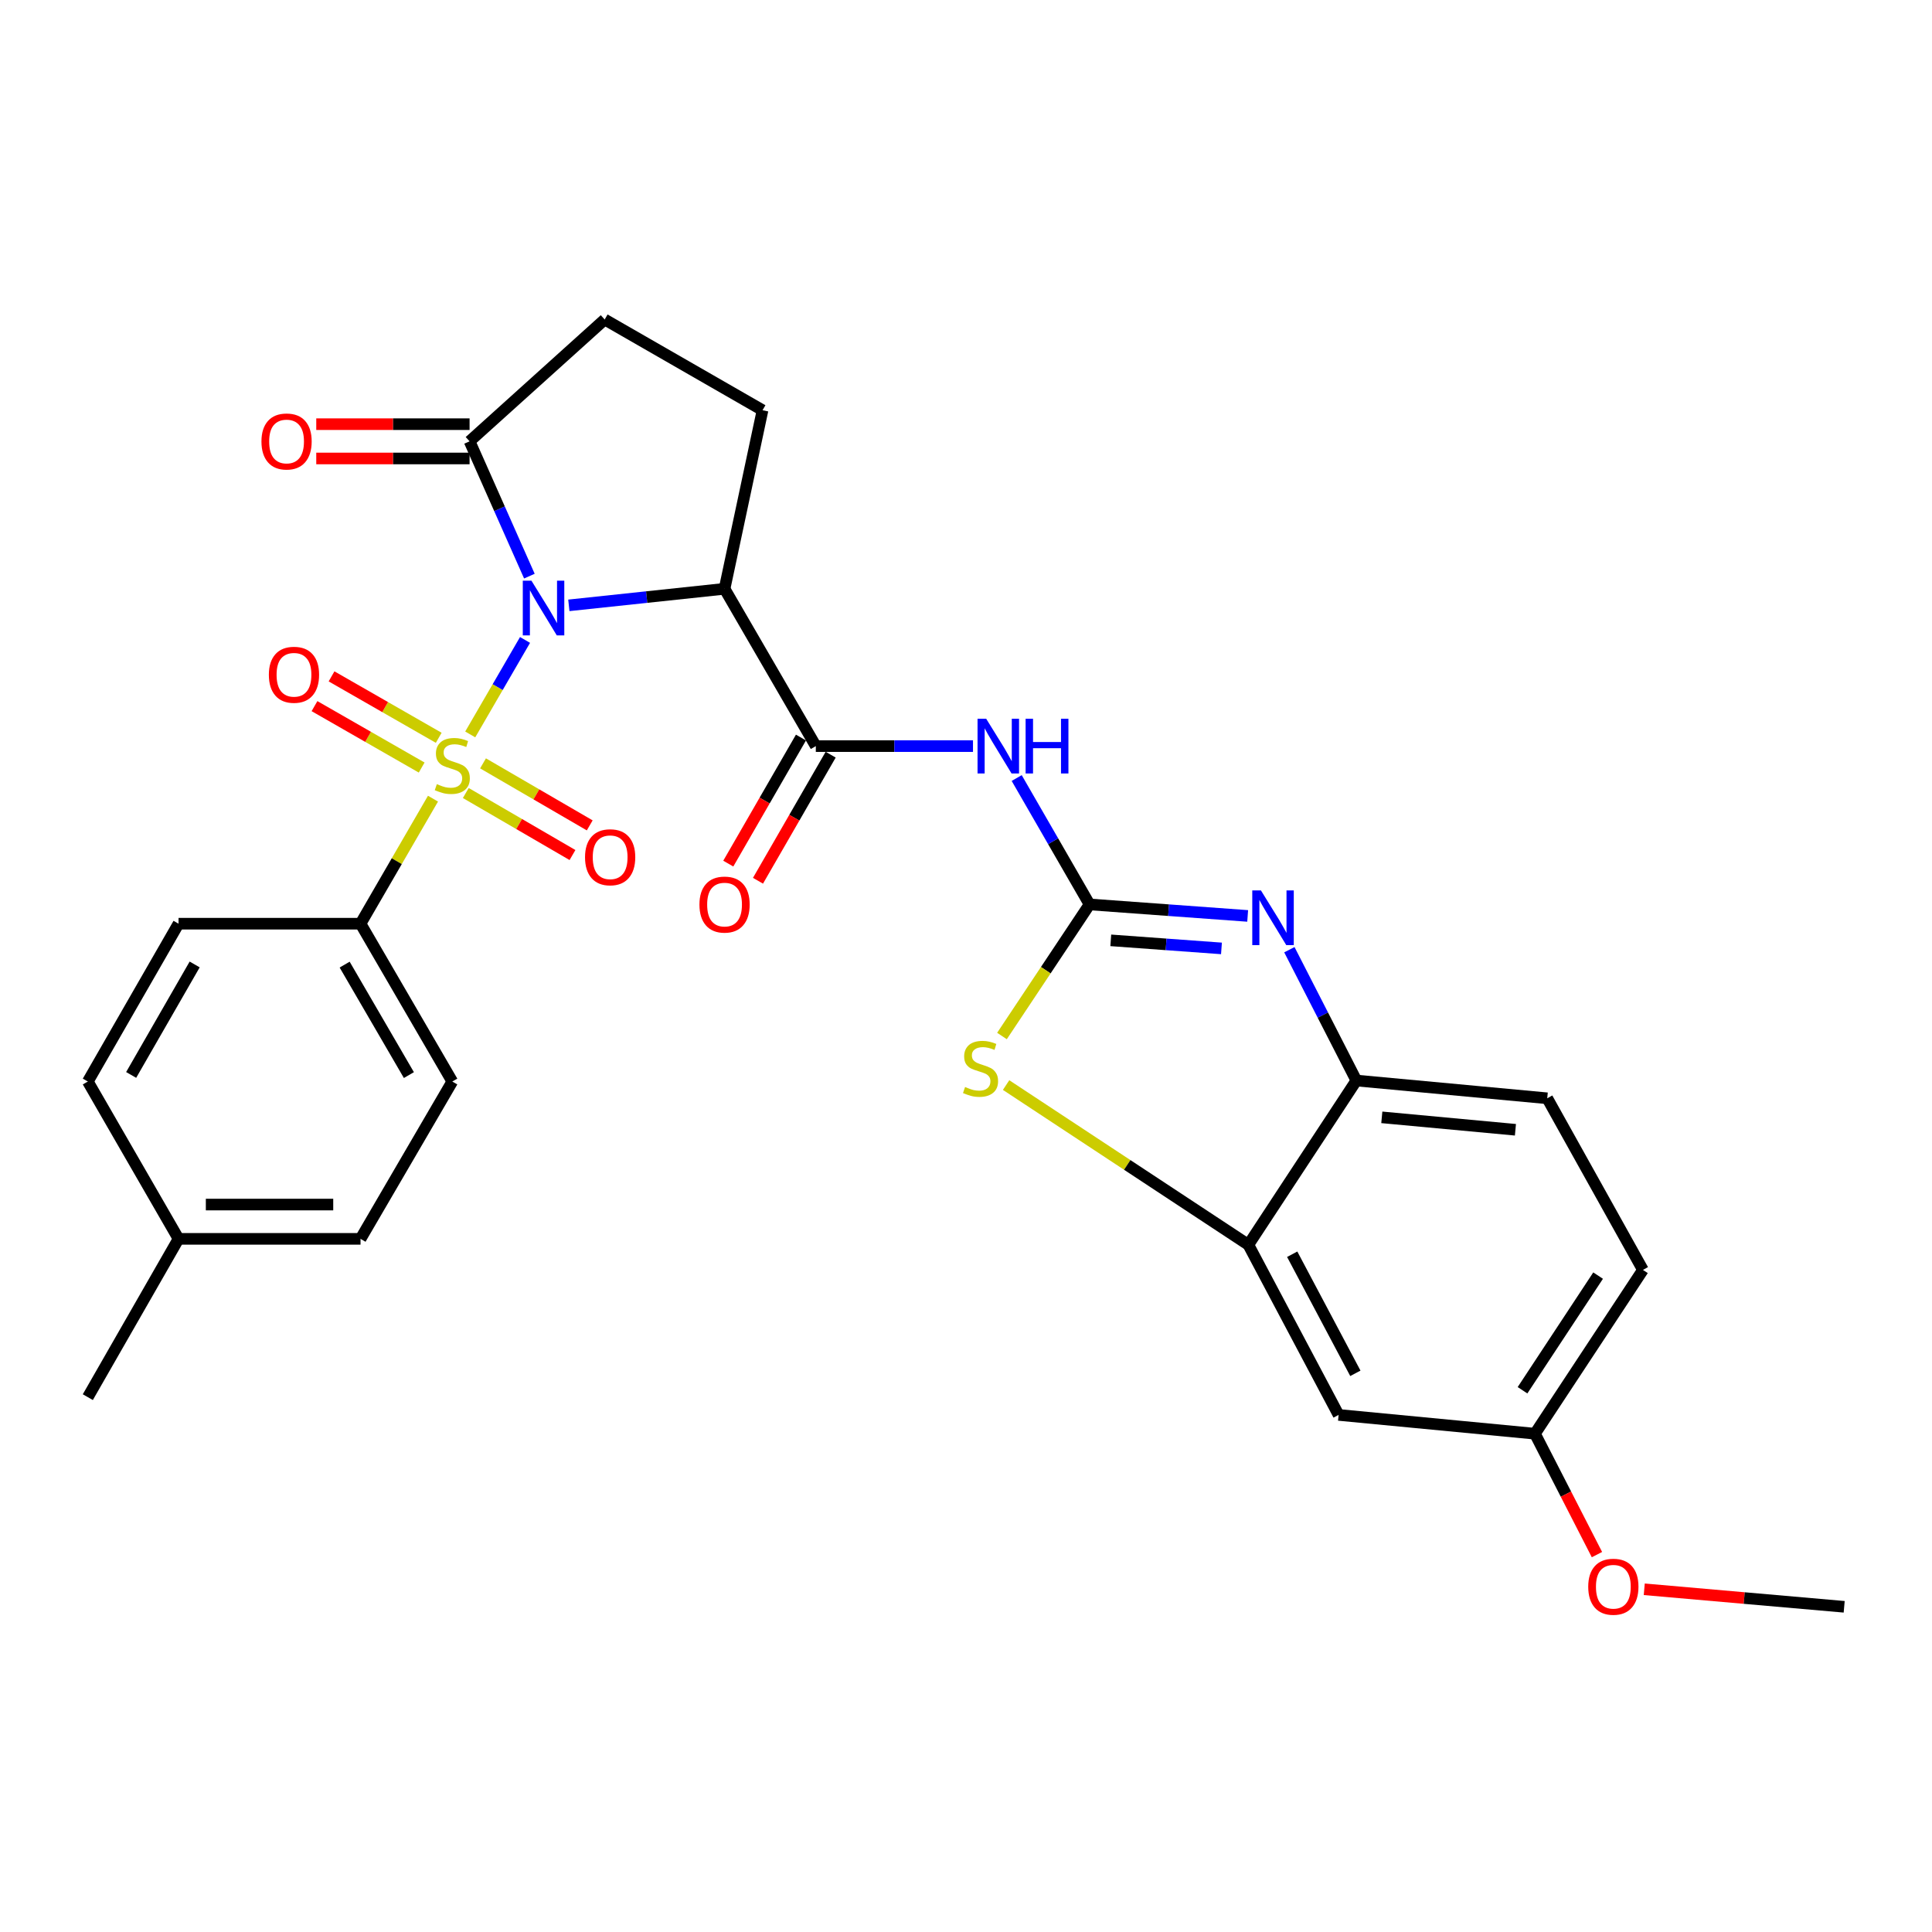 <?xml version='1.0' encoding='iso-8859-1'?>
<svg version='1.1' baseProfile='full'
              xmlns='http://www.w3.org/2000/svg'
                      xmlns:rdkit='http://www.rdkit.org/xml'
                      xmlns:xlink='http://www.w3.org/1999/xlink'
                  xml:space='preserve'
width='1000px' height='1000px' viewBox='0 0 1000 1000'>
<!-- END OF HEADER -->
<rect style='opacity:1.0;fill:#FFFFFF;stroke:none' width='1000' height='1000' x='0' y='0'> </rect>
<path class='bond-0' d='M 271.758,331.236 L 257.573,355.689' style='fill:none;fill-rule:evenodd;stroke:#0000FF;stroke-width:6px;stroke-linecap:butt;stroke-linejoin:miter;stroke-opacity:1' />
<path class='bond-0' d='M 257.573,355.689 L 243.389,380.142' style='fill:none;fill-rule:evenodd;stroke:#CCCC00;stroke-width:6px;stroke-linecap:butt;stroke-linejoin:miter;stroke-opacity:1' />
<path class='bond-2' d='M 294.432,313.331 L 334.73,309.047' style='fill:none;fill-rule:evenodd;stroke:#0000FF;stroke-width:6px;stroke-linecap:butt;stroke-linejoin:miter;stroke-opacity:1' />
<path class='bond-2' d='M 334.73,309.047 L 375.028,304.763' style='fill:none;fill-rule:evenodd;stroke:#000000;stroke-width:6px;stroke-linecap:butt;stroke-linejoin:miter;stroke-opacity:1' />
<path class='bond-7' d='M 274.008,298.203 L 258.531,263.315' style='fill:none;fill-rule:evenodd;stroke:#0000FF;stroke-width:6px;stroke-linecap:butt;stroke-linejoin:miter;stroke-opacity:1' />
<path class='bond-7' d='M 258.531,263.315 L 243.055,228.427' style='fill:none;fill-rule:evenodd;stroke:#000000;stroke-width:6px;stroke-linecap:butt;stroke-linejoin:miter;stroke-opacity:1' />
<path class='bond-10' d='M 224.115,413.386 L 205.362,445.745' style='fill:none;fill-rule:evenodd;stroke:#CCCC00;stroke-width:6px;stroke-linecap:butt;stroke-linejoin:miter;stroke-opacity:1' />
<path class='bond-10' d='M 205.362,445.745 L 186.609,478.105' style='fill:none;fill-rule:evenodd;stroke:#000000;stroke-width:6px;stroke-linecap:butt;stroke-linejoin:miter;stroke-opacity:1' />
<path class='bond-12' d='M 227.082,381.881 L 199.345,365.986' style='fill:none;fill-rule:evenodd;stroke:#CCCC00;stroke-width:6px;stroke-linecap:butt;stroke-linejoin:miter;stroke-opacity:1' />
<path class='bond-12' d='M 199.345,365.986 L 171.608,350.092' style='fill:none;fill-rule:evenodd;stroke:#FF0000;stroke-width:6px;stroke-linecap:butt;stroke-linejoin:miter;stroke-opacity:1' />
<path class='bond-12' d='M 218.257,397.282 L 190.519,381.387' style='fill:none;fill-rule:evenodd;stroke:#CCCC00;stroke-width:6px;stroke-linecap:butt;stroke-linejoin:miter;stroke-opacity:1' />
<path class='bond-12' d='M 190.519,381.387 L 162.782,365.492' style='fill:none;fill-rule:evenodd;stroke:#FF0000;stroke-width:6px;stroke-linecap:butt;stroke-linejoin:miter;stroke-opacity:1' />
<path class='bond-13' d='M 241.093,410.462 L 268.706,426.513' style='fill:none;fill-rule:evenodd;stroke:#CCCC00;stroke-width:6px;stroke-linecap:butt;stroke-linejoin:miter;stroke-opacity:1' />
<path class='bond-13' d='M 268.706,426.513 L 296.319,442.565' style='fill:none;fill-rule:evenodd;stroke:#FF0000;stroke-width:6px;stroke-linecap:butt;stroke-linejoin:miter;stroke-opacity:1' />
<path class='bond-13' d='M 250.013,395.116 L 277.627,411.167' style='fill:none;fill-rule:evenodd;stroke:#CCCC00;stroke-width:6px;stroke-linecap:butt;stroke-linejoin:miter;stroke-opacity:1' />
<path class='bond-13' d='M 277.627,411.167 L 305.24,427.219' style='fill:none;fill-rule:evenodd;stroke:#FF0000;stroke-width:6px;stroke-linecap:butt;stroke-linejoin:miter;stroke-opacity:1' />
<path class='bond-1' d='M 563.95,468.125 L 545.096,435.419' style='fill:none;fill-rule:evenodd;stroke:#000000;stroke-width:6px;stroke-linecap:butt;stroke-linejoin:miter;stroke-opacity:1' />
<path class='bond-1' d='M 545.096,435.419 L 526.241,402.712' style='fill:none;fill-rule:evenodd;stroke:#0000FF;stroke-width:6px;stroke-linecap:butt;stroke-linejoin:miter;stroke-opacity:1' />
<path class='bond-3' d='M 563.95,468.125 L 604.872,471.104' style='fill:none;fill-rule:evenodd;stroke:#000000;stroke-width:6px;stroke-linecap:butt;stroke-linejoin:miter;stroke-opacity:1' />
<path class='bond-3' d='M 604.872,471.104 L 645.794,474.083' style='fill:none;fill-rule:evenodd;stroke:#0000FF;stroke-width:6px;stroke-linecap:butt;stroke-linejoin:miter;stroke-opacity:1' />
<path class='bond-3' d='M 574.938,486.722 L 603.583,488.807' style='fill:none;fill-rule:evenodd;stroke:#000000;stroke-width:6px;stroke-linecap:butt;stroke-linejoin:miter;stroke-opacity:1' />
<path class='bond-3' d='M 603.583,488.807 L 632.229,490.892' style='fill:none;fill-rule:evenodd;stroke:#0000FF;stroke-width:6px;stroke-linecap:butt;stroke-linejoin:miter;stroke-opacity:1' />
<path class='bond-6' d='M 563.95,468.125 L 541.284,502.181' style='fill:none;fill-rule:evenodd;stroke:#000000;stroke-width:6px;stroke-linecap:butt;stroke-linejoin:miter;stroke-opacity:1' />
<path class='bond-6' d='M 541.284,502.181 L 518.617,536.236' style='fill:none;fill-rule:evenodd;stroke:#CCCC00;stroke-width:6px;stroke-linecap:butt;stroke-linejoin:miter;stroke-opacity:1' />
<path class='bond-4' d='M 375.028,304.763 L 422.264,386.188' style='fill:none;fill-rule:evenodd;stroke:#000000;stroke-width:6px;stroke-linecap:butt;stroke-linejoin:miter;stroke-opacity:1' />
<path class='bond-11' d='M 375.028,304.763 L 394.691,212.333' style='fill:none;fill-rule:evenodd;stroke:#000000;stroke-width:6px;stroke-linecap:butt;stroke-linejoin:miter;stroke-opacity:1' />
<path class='bond-9' d='M 667.376,491.564 L 684.712,525.423' style='fill:none;fill-rule:evenodd;stroke:#0000FF;stroke-width:6px;stroke-linecap:butt;stroke-linejoin:miter;stroke-opacity:1' />
<path class='bond-9' d='M 684.712,525.423 L 702.048,559.283' style='fill:none;fill-rule:evenodd;stroke:#000000;stroke-width:6px;stroke-linecap:butt;stroke-linejoin:miter;stroke-opacity:1' />
<path class='bond-5' d='M 422.264,386.188 L 462.939,386.188' style='fill:none;fill-rule:evenodd;stroke:#000000;stroke-width:6px;stroke-linecap:butt;stroke-linejoin:miter;stroke-opacity:1' />
<path class='bond-5' d='M 462.939,386.188 L 503.614,386.188' style='fill:none;fill-rule:evenodd;stroke:#0000FF;stroke-width:6px;stroke-linecap:butt;stroke-linejoin:miter;stroke-opacity:1' />
<path class='bond-16' d='M 414.575,381.755 L 395.766,414.381' style='fill:none;fill-rule:evenodd;stroke:#000000;stroke-width:6px;stroke-linecap:butt;stroke-linejoin:miter;stroke-opacity:1' />
<path class='bond-16' d='M 395.766,414.381 L 376.957,447.008' style='fill:none;fill-rule:evenodd;stroke:#FF0000;stroke-width:6px;stroke-linecap:butt;stroke-linejoin:miter;stroke-opacity:1' />
<path class='bond-16' d='M 429.953,390.62 L 411.144,423.247' style='fill:none;fill-rule:evenodd;stroke:#000000;stroke-width:6px;stroke-linecap:butt;stroke-linejoin:miter;stroke-opacity:1' />
<path class='bond-16' d='M 411.144,423.247 L 392.335,455.873' style='fill:none;fill-rule:evenodd;stroke:#FF0000;stroke-width:6px;stroke-linecap:butt;stroke-linejoin:miter;stroke-opacity:1' />
<path class='bond-8' d='M 520.755,561.625 L 583.455,602.961' style='fill:none;fill-rule:evenodd;stroke:#CCCC00;stroke-width:6px;stroke-linecap:butt;stroke-linejoin:miter;stroke-opacity:1' />
<path class='bond-8' d='M 583.455,602.961 L 646.154,644.297' style='fill:none;fill-rule:evenodd;stroke:#000000;stroke-width:6px;stroke-linecap:butt;stroke-linejoin:miter;stroke-opacity:1' />
<path class='bond-15' d='M 243.055,228.427 L 312.981,165.374' style='fill:none;fill-rule:evenodd;stroke:#000000;stroke-width:6px;stroke-linecap:butt;stroke-linejoin:miter;stroke-opacity:1' />
<path class='bond-17' d='M 243.055,219.552 L 203.375,219.552' style='fill:none;fill-rule:evenodd;stroke:#000000;stroke-width:6px;stroke-linecap:butt;stroke-linejoin:miter;stroke-opacity:1' />
<path class='bond-17' d='M 203.375,219.552 L 163.696,219.552' style='fill:none;fill-rule:evenodd;stroke:#FF0000;stroke-width:6px;stroke-linecap:butt;stroke-linejoin:miter;stroke-opacity:1' />
<path class='bond-17' d='M 243.055,237.302 L 203.375,237.302' style='fill:none;fill-rule:evenodd;stroke:#000000;stroke-width:6px;stroke-linecap:butt;stroke-linejoin:miter;stroke-opacity:1' />
<path class='bond-17' d='M 203.375,237.302 L 163.696,237.302' style='fill:none;fill-rule:evenodd;stroke:#FF0000;stroke-width:6px;stroke-linecap:butt;stroke-linejoin:miter;stroke-opacity:1' />
<path class='bond-14' d='M 646.154,644.297 L 692.857,732.358' style='fill:none;fill-rule:evenodd;stroke:#000000;stroke-width:6px;stroke-linecap:butt;stroke-linejoin:miter;stroke-opacity:1' />
<path class='bond-14' d='M 668.841,649.189 L 701.533,710.832' style='fill:none;fill-rule:evenodd;stroke:#000000;stroke-width:6px;stroke-linecap:butt;stroke-linejoin:miter;stroke-opacity:1' />
<path class='bond-31' d='M 646.154,644.297 L 702.048,559.283' style='fill:none;fill-rule:evenodd;stroke:#000000;stroke-width:6px;stroke-linecap:butt;stroke-linejoin:miter;stroke-opacity:1' />
<path class='bond-18' d='M 702.048,559.283 L 800.848,568.473' style='fill:none;fill-rule:evenodd;stroke:#000000;stroke-width:6px;stroke-linecap:butt;stroke-linejoin:miter;stroke-opacity:1' />
<path class='bond-18' d='M 715.224,578.335 L 784.384,584.769' style='fill:none;fill-rule:evenodd;stroke:#000000;stroke-width:6px;stroke-linecap:butt;stroke-linejoin:miter;stroke-opacity:1' />
<path class='bond-19' d='M 186.609,478.105 L 234.111,559.795' style='fill:none;fill-rule:evenodd;stroke:#000000;stroke-width:6px;stroke-linecap:butt;stroke-linejoin:miter;stroke-opacity:1' />
<path class='bond-19' d='M 178.389,499.281 L 211.641,556.464' style='fill:none;fill-rule:evenodd;stroke:#000000;stroke-width:6px;stroke-linecap:butt;stroke-linejoin:miter;stroke-opacity:1' />
<path class='bond-20' d='M 186.609,478.105 L 92.414,478.105' style='fill:none;fill-rule:evenodd;stroke:#000000;stroke-width:6px;stroke-linecap:butt;stroke-linejoin:miter;stroke-opacity:1' />
<path class='bond-29' d='M 394.691,212.333 L 312.981,165.374' style='fill:none;fill-rule:evenodd;stroke:#000000;stroke-width:6px;stroke-linecap:butt;stroke-linejoin:miter;stroke-opacity:1' />
<path class='bond-21' d='M 692.857,732.358 L 794.487,742.081' style='fill:none;fill-rule:evenodd;stroke:#000000;stroke-width:6px;stroke-linecap:butt;stroke-linejoin:miter;stroke-opacity:1' />
<path class='bond-22' d='M 800.848,568.473 L 850.381,657.304' style='fill:none;fill-rule:evenodd;stroke:#000000;stroke-width:6px;stroke-linecap:butt;stroke-linejoin:miter;stroke-opacity:1' />
<path class='bond-23' d='M 234.111,559.795 L 186.609,641.23' style='fill:none;fill-rule:evenodd;stroke:#000000;stroke-width:6px;stroke-linecap:butt;stroke-linejoin:miter;stroke-opacity:1' />
<path class='bond-24' d='M 92.414,478.105 L 45.455,559.795' style='fill:none;fill-rule:evenodd;stroke:#000000;stroke-width:6px;stroke-linecap:butt;stroke-linejoin:miter;stroke-opacity:1' />
<path class='bond-24' d='M 100.759,499.204 L 67.887,556.388' style='fill:none;fill-rule:evenodd;stroke:#000000;stroke-width:6px;stroke-linecap:butt;stroke-linejoin:miter;stroke-opacity:1' />
<path class='bond-26' d='M 794.487,742.081 L 810.535,773.373' style='fill:none;fill-rule:evenodd;stroke:#000000;stroke-width:6px;stroke-linecap:butt;stroke-linejoin:miter;stroke-opacity:1' />
<path class='bond-26' d='M 810.535,773.373 L 826.582,804.665' style='fill:none;fill-rule:evenodd;stroke:#FF0000;stroke-width:6px;stroke-linecap:butt;stroke-linejoin:miter;stroke-opacity:1' />
<path class='bond-32' d='M 794.487,742.081 L 850.381,657.304' style='fill:none;fill-rule:evenodd;stroke:#000000;stroke-width:6px;stroke-linecap:butt;stroke-linejoin:miter;stroke-opacity:1' />
<path class='bond-32' d='M 788.052,719.594 L 827.177,660.25' style='fill:none;fill-rule:evenodd;stroke:#000000;stroke-width:6px;stroke-linecap:butt;stroke-linejoin:miter;stroke-opacity:1' />
<path class='bond-30' d='M 186.609,641.23 L 92.414,641.23' style='fill:none;fill-rule:evenodd;stroke:#000000;stroke-width:6px;stroke-linecap:butt;stroke-linejoin:miter;stroke-opacity:1' />
<path class='bond-30' d='M 172.48,623.479 L 106.543,623.479' style='fill:none;fill-rule:evenodd;stroke:#000000;stroke-width:6px;stroke-linecap:butt;stroke-linejoin:miter;stroke-opacity:1' />
<path class='bond-25' d='M 45.455,559.795 L 92.414,641.23' style='fill:none;fill-rule:evenodd;stroke:#000000;stroke-width:6px;stroke-linecap:butt;stroke-linejoin:miter;stroke-opacity:1' />
<path class='bond-27' d='M 92.414,641.23 L 45.455,723.167' style='fill:none;fill-rule:evenodd;stroke:#000000;stroke-width:6px;stroke-linecap:butt;stroke-linejoin:miter;stroke-opacity:1' />
<path class='bond-28' d='M 851.065,822.61 L 902.805,827.145' style='fill:none;fill-rule:evenodd;stroke:#FF0000;stroke-width:6px;stroke-linecap:butt;stroke-linejoin:miter;stroke-opacity:1' />
<path class='bond-28' d='M 902.805,827.145 L 954.545,831.68' style='fill:none;fill-rule:evenodd;stroke:#000000;stroke-width:6px;stroke-linecap:butt;stroke-linejoin:miter;stroke-opacity:1' />
<path  class='atom-0' d='M 275.076 300.563
L 284.356 315.563
Q 285.276 317.043, 286.756 319.723
Q 288.236 322.403, 288.316 322.563
L 288.316 300.563
L 292.076 300.563
L 292.076 328.883
L 288.196 328.883
L 278.236 312.483
Q 277.076 310.563, 275.836 308.363
Q 274.636 306.163, 274.276 305.483
L 274.276 328.883
L 270.596 328.883
L 270.596 300.563
L 275.076 300.563
' fill='#0000FF'/>
<path  class='atom-1' d='M 226.111 405.858
Q 226.431 405.978, 227.751 406.538
Q 229.071 407.098, 230.511 407.458
Q 231.991 407.778, 233.431 407.778
Q 236.111 407.778, 237.671 406.498
Q 239.231 405.178, 239.231 402.898
Q 239.231 401.338, 238.431 400.378
Q 237.671 399.418, 236.471 398.898
Q 235.271 398.378, 233.271 397.778
Q 230.751 397.018, 229.231 396.298
Q 227.751 395.578, 226.671 394.058
Q 225.631 392.538, 225.631 389.978
Q 225.631 386.418, 228.031 384.218
Q 230.471 382.018, 235.271 382.018
Q 238.551 382.018, 242.271 383.578
L 241.351 386.658
Q 237.951 385.258, 235.391 385.258
Q 232.631 385.258, 231.111 386.418
Q 229.591 387.538, 229.631 389.498
Q 229.631 391.018, 230.391 391.938
Q 231.191 392.858, 232.311 393.378
Q 233.471 393.898, 235.391 394.498
Q 237.951 395.298, 239.471 396.098
Q 240.991 396.898, 242.071 398.538
Q 243.191 400.138, 243.191 402.898
Q 243.191 406.818, 240.551 408.938
Q 237.951 411.018, 233.591 411.018
Q 231.071 411.018, 229.151 410.458
Q 227.271 409.938, 225.031 409.018
L 226.111 405.858
' fill='#CCCC00'/>
<path  class='atom-4' d='M 652.654 460.878
L 661.934 475.878
Q 662.854 477.358, 664.334 480.038
Q 665.814 482.718, 665.894 482.878
L 665.894 460.878
L 669.654 460.878
L 669.654 489.198
L 665.774 489.198
L 655.814 472.798
Q 654.654 470.878, 653.414 468.678
Q 652.214 466.478, 651.854 465.798
L 651.854 489.198
L 648.174 489.198
L 648.174 460.878
L 652.654 460.878
' fill='#0000FF'/>
<path  class='atom-6' d='M 510.455 372.028
L 519.735 387.028
Q 520.655 388.508, 522.135 391.188
Q 523.615 393.868, 523.695 394.028
L 523.695 372.028
L 527.455 372.028
L 527.455 400.348
L 523.575 400.348
L 513.615 383.948
Q 512.455 382.028, 511.215 379.828
Q 510.015 377.628, 509.655 376.948
L 509.655 400.348
L 505.975 400.348
L 505.975 372.028
L 510.455 372.028
' fill='#0000FF'/>
<path  class='atom-6' d='M 530.855 372.028
L 534.695 372.028
L 534.695 384.068
L 549.175 384.068
L 549.175 372.028
L 553.015 372.028
L 553.015 400.348
L 549.175 400.348
L 549.175 387.268
L 534.695 387.268
L 534.695 400.348
L 530.855 400.348
L 530.855 372.028
' fill='#0000FF'/>
<path  class='atom-7' d='M 499.524 562.622
Q 499.844 562.742, 501.164 563.302
Q 502.484 563.862, 503.924 564.222
Q 505.404 564.542, 506.844 564.542
Q 509.524 564.542, 511.084 563.262
Q 512.644 561.942, 512.644 559.662
Q 512.644 558.102, 511.844 557.142
Q 511.084 556.182, 509.884 555.662
Q 508.684 555.142, 506.684 554.542
Q 504.164 553.782, 502.644 553.062
Q 501.164 552.342, 500.084 550.822
Q 499.044 549.302, 499.044 546.742
Q 499.044 543.182, 501.444 540.982
Q 503.884 538.782, 508.684 538.782
Q 511.964 538.782, 515.684 540.342
L 514.764 543.422
Q 511.364 542.022, 508.804 542.022
Q 506.044 542.022, 504.524 543.182
Q 503.004 544.302, 503.044 546.262
Q 503.044 547.782, 503.804 548.702
Q 504.604 549.622, 505.724 550.142
Q 506.884 550.662, 508.804 551.262
Q 511.364 552.062, 512.884 552.862
Q 514.404 553.662, 515.484 555.302
Q 516.604 556.902, 516.604 559.662
Q 516.604 563.582, 513.964 565.702
Q 511.364 567.782, 507.004 567.782
Q 504.484 567.782, 502.564 567.222
Q 500.684 566.702, 498.444 565.782
L 499.524 562.622
' fill='#CCCC00'/>
<path  class='atom-13' d='M 139.163 349.258
Q 139.163 342.458, 142.523 338.658
Q 145.883 334.858, 152.163 334.858
Q 158.443 334.858, 161.803 338.658
Q 165.163 342.458, 165.163 349.258
Q 165.163 356.138, 161.763 360.058
Q 158.363 363.938, 152.163 363.938
Q 145.923 363.938, 142.523 360.058
Q 139.163 356.178, 139.163 349.258
M 152.163 360.738
Q 156.483 360.738, 158.803 357.858
Q 161.163 354.938, 161.163 349.258
Q 161.163 343.698, 158.803 340.898
Q 156.483 338.058, 152.163 338.058
Q 147.843 338.058, 145.483 340.858
Q 143.163 343.658, 143.163 349.258
Q 143.163 354.978, 145.483 357.858
Q 147.843 360.738, 152.163 360.738
' fill='#FF0000'/>
<path  class='atom-14' d='M 302.811 443.71
Q 302.811 436.91, 306.171 433.11
Q 309.531 429.31, 315.811 429.31
Q 322.091 429.31, 325.451 433.11
Q 328.811 436.91, 328.811 443.71
Q 328.811 450.59, 325.411 454.51
Q 322.011 458.39, 315.811 458.39
Q 309.571 458.39, 306.171 454.51
Q 302.811 450.63, 302.811 443.71
M 315.811 455.19
Q 320.131 455.19, 322.451 452.31
Q 324.811 449.39, 324.811 443.71
Q 324.811 438.15, 322.451 435.35
Q 320.131 432.51, 315.811 432.51
Q 311.491 432.51, 309.131 435.31
Q 306.811 438.11, 306.811 443.71
Q 306.811 449.43, 309.131 452.31
Q 311.491 455.19, 315.811 455.19
' fill='#FF0000'/>
<path  class='atom-17' d='M 362.028 468.205
Q 362.028 461.405, 365.388 457.605
Q 368.748 453.805, 375.028 453.805
Q 381.308 453.805, 384.668 457.605
Q 388.028 461.405, 388.028 468.205
Q 388.028 475.085, 384.628 479.005
Q 381.228 482.885, 375.028 482.885
Q 368.788 482.885, 365.388 479.005
Q 362.028 475.125, 362.028 468.205
M 375.028 479.685
Q 379.348 479.685, 381.668 476.805
Q 384.028 473.885, 384.028 468.205
Q 384.028 462.645, 381.668 459.845
Q 379.348 457.005, 375.028 457.005
Q 370.708 457.005, 368.348 459.805
Q 366.028 462.605, 366.028 468.205
Q 366.028 473.925, 368.348 476.805
Q 370.708 479.685, 375.028 479.685
' fill='#FF0000'/>
<path  class='atom-18' d='M 135.327 228.507
Q 135.327 221.707, 138.687 217.907
Q 142.047 214.107, 148.327 214.107
Q 154.607 214.107, 157.967 217.907
Q 161.327 221.707, 161.327 228.507
Q 161.327 235.387, 157.927 239.307
Q 154.527 243.187, 148.327 243.187
Q 142.087 243.187, 138.687 239.307
Q 135.327 235.427, 135.327 228.507
M 148.327 239.987
Q 152.647 239.987, 154.967 237.107
Q 157.327 234.187, 157.327 228.507
Q 157.327 222.947, 154.967 220.147
Q 152.647 217.307, 148.327 217.307
Q 144.007 217.307, 141.647 220.107
Q 139.327 222.907, 139.327 228.507
Q 139.327 234.227, 141.647 237.107
Q 144.007 239.987, 148.327 239.987
' fill='#FF0000'/>
<path  class='atom-27' d='M 822.066 821.288
Q 822.066 814.488, 825.426 810.688
Q 828.786 806.888, 835.066 806.888
Q 841.346 806.888, 844.706 810.688
Q 848.066 814.488, 848.066 821.288
Q 848.066 828.168, 844.666 832.088
Q 841.266 835.968, 835.066 835.968
Q 828.826 835.968, 825.426 832.088
Q 822.066 828.208, 822.066 821.288
M 835.066 832.768
Q 839.386 832.768, 841.706 829.888
Q 844.066 826.968, 844.066 821.288
Q 844.066 815.728, 841.706 812.928
Q 839.386 810.088, 835.066 810.088
Q 830.746 810.088, 828.386 812.888
Q 826.066 815.688, 826.066 821.288
Q 826.066 827.008, 828.386 829.888
Q 830.746 832.768, 835.066 832.768
' fill='#FF0000'/>
</svg>
